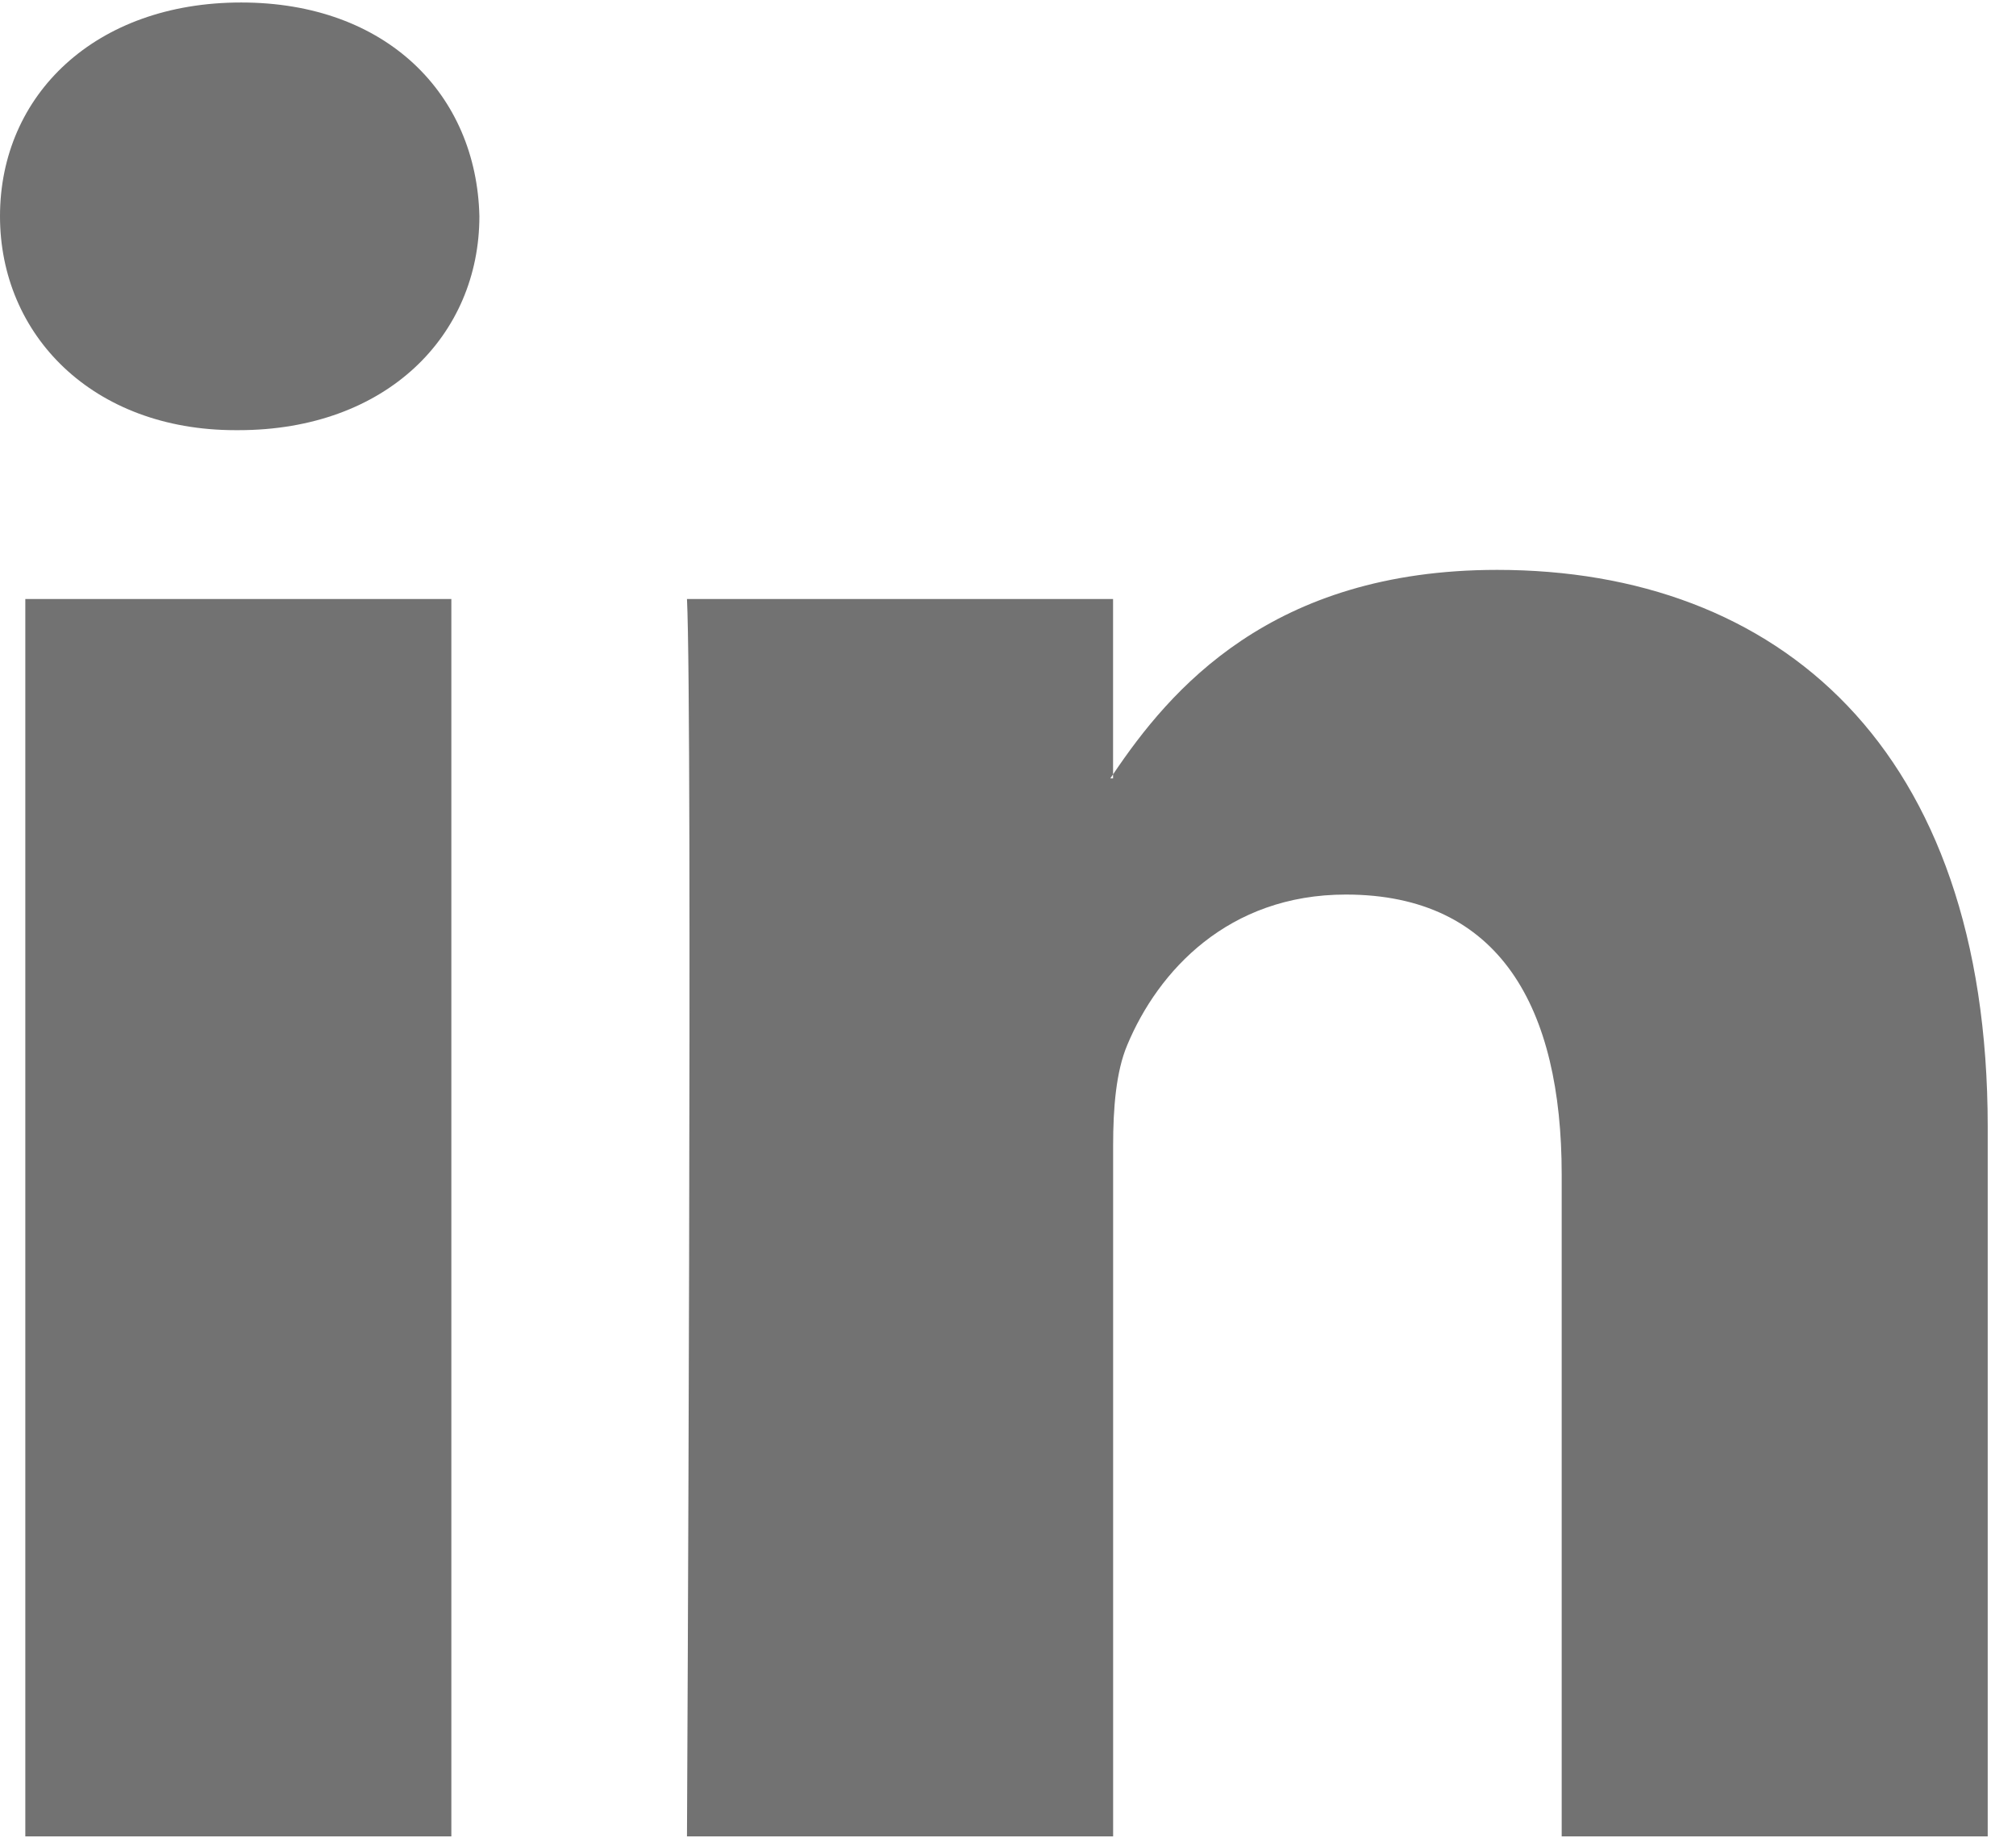 <?xml version="1.0" encoding="UTF-8"?>
<svg width="34px" height="31px" viewBox="0 0 34 31" version="1.1" xmlns="http://www.w3.org/2000/svg" xmlns:xlink="http://www.w3.org/1999/xlink">
    <!-- Generator: sketchtool 62 (101010) - https://sketch.com -->
    <title>ACE41F34-127E-4699-9925-AD8AA22A03D6</title>
    <desc>Created with sketchtool.</desc>
    <g id="Asset-Artboard-Page" stroke="none" stroke-width="1" fill="none" fill-rule="evenodd">
        <g id="linkedin-logo" fill="#727272" fill-rule="nonzero">
            <g id="LinkedIn">
                <path d="M33.523,19.002 L33.523,30.967 L26.338,30.967 L26.338,19.803 C26.338,16.999 25.299,15.085 22.698,15.085 C20.713,15.085 19.531,16.375 19.011,17.623 C18.822,18.069 18.773,18.689 18.773,19.314 L18.773,30.967 L11.586,30.967 C11.586,30.967 11.682,12.06 11.586,10.101 L18.772,10.101 L18.772,13.058 C18.758,13.08 18.739,13.104 18.725,13.126 L18.772,13.126 L18.772,13.058 C19.727,11.639 21.432,9.61 25.249,9.61 C29.978,9.61 33.523,12.593 33.523,19.002 Z M4.067,0.042 C1.608,0.042 0,1.599 0,3.646 C0,5.649 1.562,7.254 3.972,7.254 L4.02,7.254 C6.526,7.254 8.085,5.65 8.085,3.646 C8.038,1.599 6.526,0.042 4.067,0.042 Z M0.427,30.967 L7.612,30.967 L7.612,10.101 L0.427,10.101 L0.427,30.967 Z"></path>
            </g>
        </g>
    </g>
</svg>